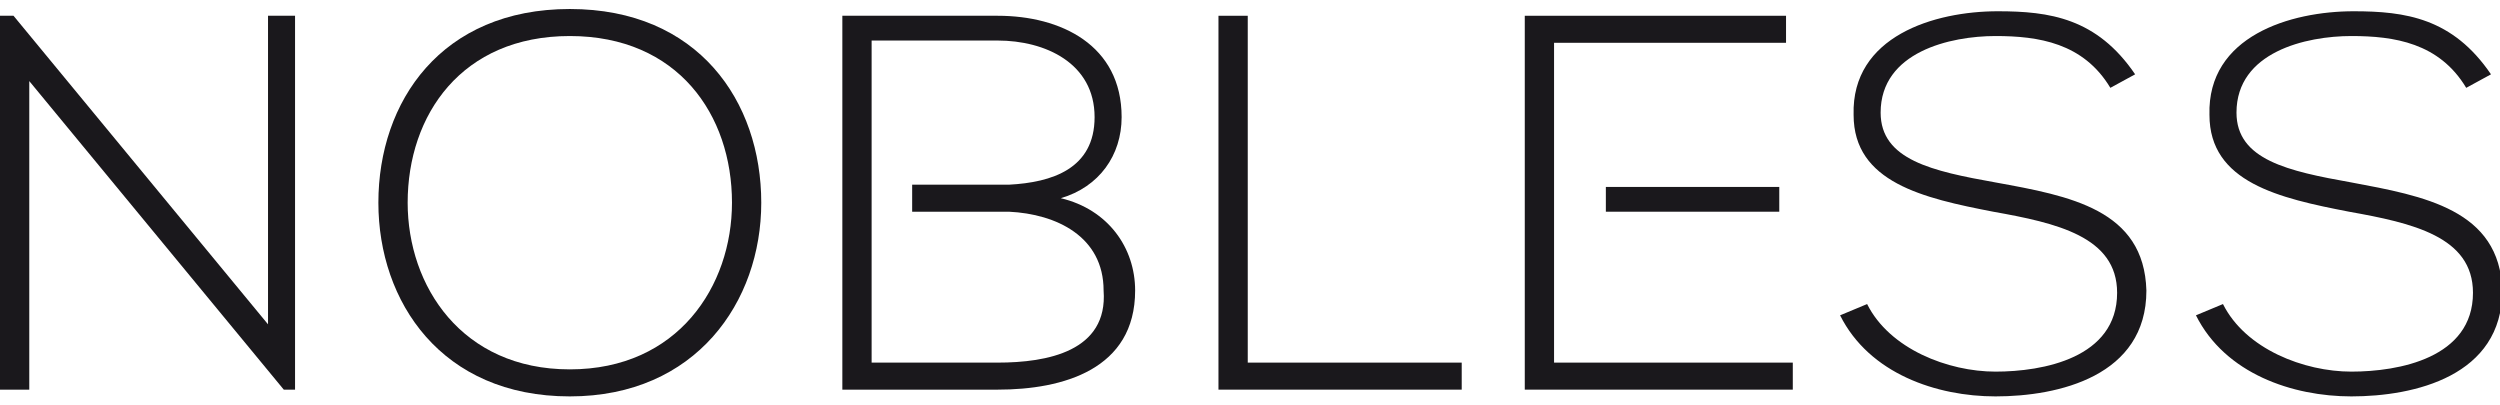 <?xml version="1.0" encoding="utf-8"?>
<!-- Generator: Adobe Illustrator 19.0.0, SVG Export Plug-In . SVG Version: 6.00 Build 0)  -->
<svg version="1.1" id="Vrstva_1" xmlns="http://www.w3.org/2000/svg" xmlns:xlink="http://www.w3.org/1999/xlink" x="0px" y="0px"
	 width="111px" height="18px" viewBox="0 0 111 18" enable-background="new 0 0 111 18" xml:space="preserve">
<g>
	<polygon fill="#1A181C" points="11.9,14.4 0.6,0.7 0,0.7 0,17.3 1.3,17.3 1.3,3.6 12.6,17.3 13.1,17.3 13.1,0.7 11.9,0.7 	"/>
	<path fill="#1A181C" d="M25.3,0.4c-5.7,0-8.5,4.1-8.5,8.6c0,4.4,2.8,8.6,8.5,8.6c5.6,0,8.5-4.2,8.5-8.6C33.8,4.5,31,0.4,25.3,0.4z
		 M25.3,16.4c-4.8,0-7.2-3.7-7.2-7.4c0-3.9,2.4-7.4,7.2-7.4c4.8,0,7.2,3.5,7.2,7.4C32.5,12.7,30.1,16.4,25.3,16.4z"/>
	<path fill="#1A181C" d="M47.1,8.8c1.7-0.5,2.7-1.9,2.7-3.6c0-3.2-2.7-4.5-5.5-4.5h-6.9v16.6h6.9c2.9,0,6.1-0.9,6.1-4.4
		C50.4,11,49.2,9.3,47.1,8.8z M44.3,16.1h-5.6V1.8h5.6c2.1,0,4.3,1,4.3,3.4c0,2.3-1.9,2.9-3.8,3h-4.3v1.2h4.3
		c2.1,0.1,4.2,1.1,4.2,3.5C49.2,15.6,46.5,16.1,44.3,16.1z"/>
	<polygon fill="#1A181C" points="55.4,0.7 54.1,0.7 54.1,17.3 64.9,17.3 64.9,16.1 55.4,16.1 	"/>
	<polygon fill="#1A181C" points="69,1.9 79.3,1.9 79.3,0.7 67.7,0.7 67.7,17.3 79.6,17.3 79.6,16.1 69,16.1 	"/>
	<path fill="#1A181C" d="M88.6,8.1c-2.8-0.5-5.1-1-5.1-3.1c0-2.7,3.1-3.4,5.1-3.4c1.9,0,3.9,0.3,5.1,2.3l1.1-0.6
		c-1.7-2.5-3.8-2.8-6.1-2.8c-2.8,0-6.5,1.1-6.4,4.6c0,3,3.1,3.7,6.2,4.3c2.8,0.5,5.5,1.1,5.5,3.6c0,2.9-3.3,3.5-5.4,3.5
		c-2.1,0-4.7-1-5.7-3L81.7,14c1.3,2.6,4.3,3.6,6.9,3.6c2.8,0,6.7-0.9,6.7-4.7C95.2,9.3,91.9,8.7,88.6,8.1z"/>
	<path fill="#1A181C" d="M104.4,8.1c-2.8-0.5-5.1-1-5.1-3.1c0-2.7,3.1-3.4,5.1-3.4c1.9,0,3.9,0.3,5.1,2.3l1.1-0.6
		c-1.7-2.5-3.8-2.8-6.1-2.8c-2.8,0-6.5,1.1-6.4,4.6c0,3,3.1,3.7,6.2,4.3c2.8,0.5,5.5,1.1,5.5,3.6c0,2.9-3.3,3.5-5.4,3.5
		c-2.1,0-4.7-1-5.7-3L97.5,14c1.3,2.6,4.3,3.6,6.9,3.6c2.8,0,6.7-0.9,6.7-4.7C111,9.3,107.6,8.7,104.4,8.1z"/>
	<rect x="71.3" y="8.3" fill="#1A181C" width="7.7" height="1.1"/>
</g>
</svg>
